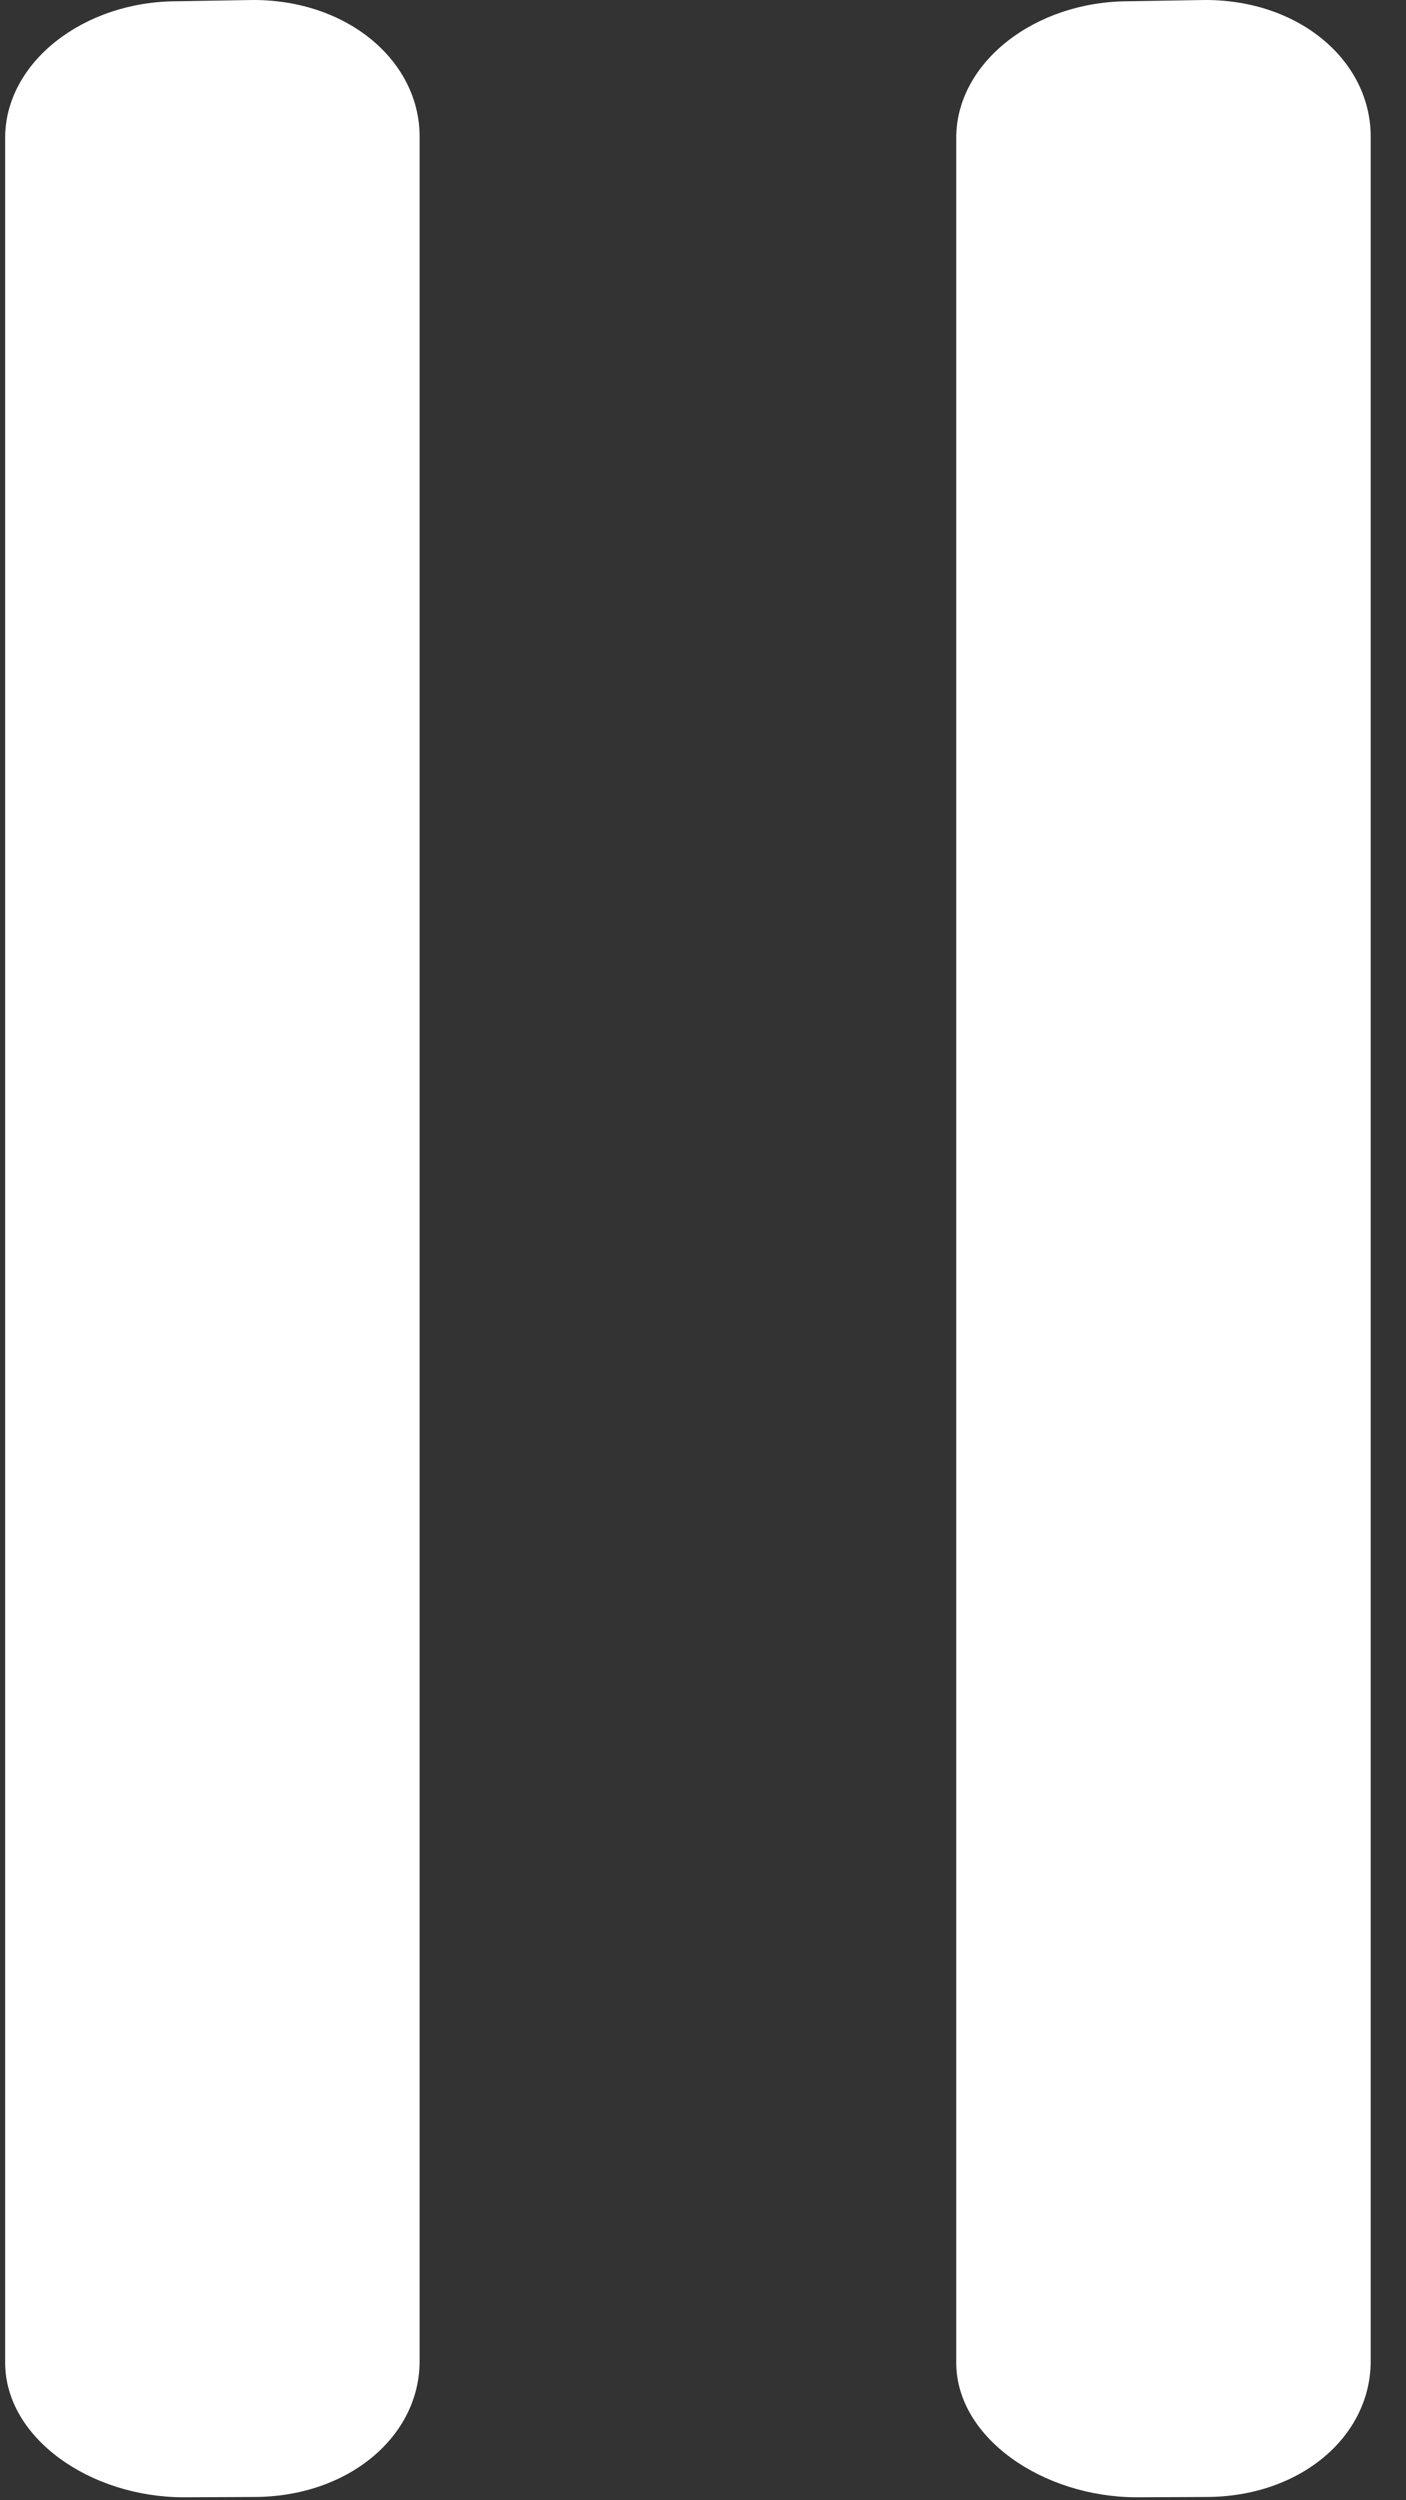 <?xml version="1.0" encoding="UTF-8"?>
<svg width="9px" height="16px" viewBox="0 0 9 16" version="1.1" xmlns="http://www.w3.org/2000/svg" xmlns:xlink="http://www.w3.org/1999/xlink">
    <rect x="0" y="0" width="9" height="16" fill="#333333" stroke="none"/>
    <title>Pause Icon</title>
    <g id="Artboard" stroke="none" stroke-width="1" fill="none" fill-rule="evenodd">
        <g id="pause" fill="#FFFFFF" fill-rule="nonzero">
            <path d="M1.622,0 L1.135,0.008 C0.533,0.008 0.033,0.4 0.033,0.882 L0.033,15.119 C0.033,15.6 0.575,15.981 1.177,15.981 L1.181,15.981 L1.625,15.979 C2.228,15.979 2.686,15.593 2.686,15.11 L2.686,0.874 C2.686,0.392 2.228,0 1.622,0 Z" id="Path"></path>
            <path d="M7.716,0 L7.226,0.008 C6.624,0.008 6.121,0.4 6.121,0.882 L6.121,15.119 C6.121,15.6 6.676,15.981 7.278,15.981 L7.282,15.981 L7.72,15.979 C8.322,15.979 8.774,15.593 8.774,15.11 L8.774,0.874 C8.774,0.392 8.322,0 7.716,0 Z" id="Path"></path>
        </g>
    </g>
</svg>